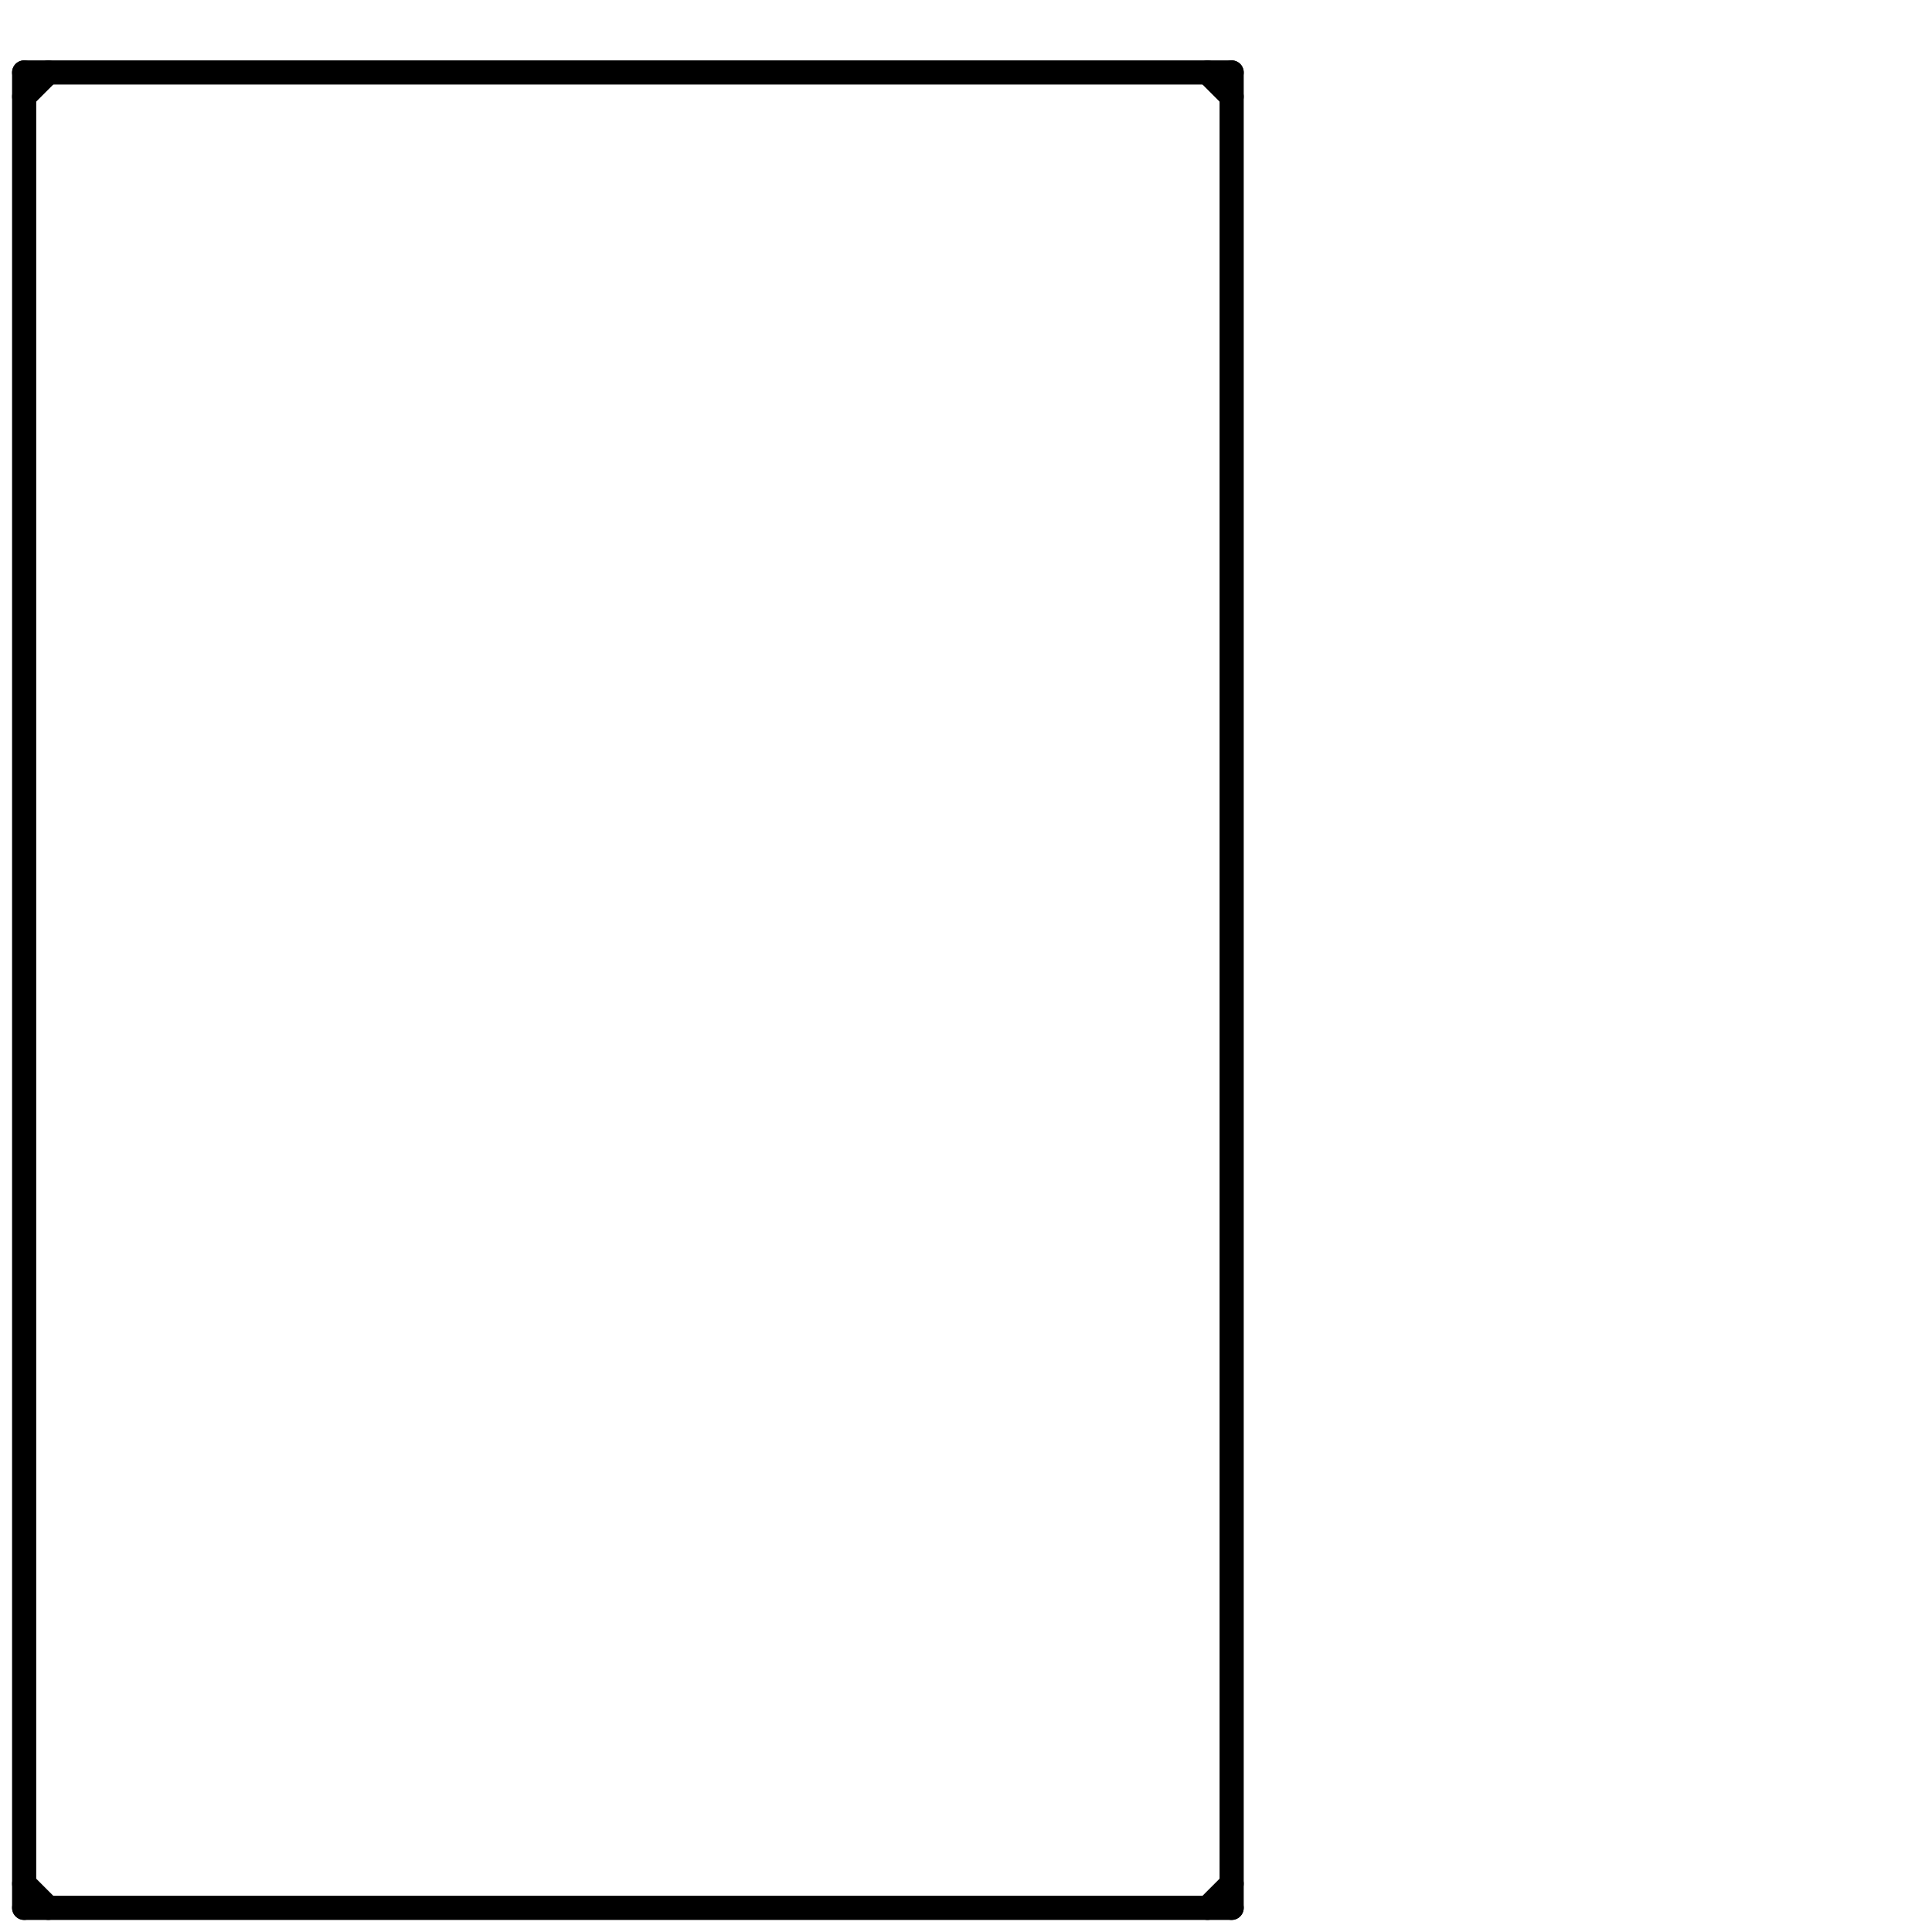 
<svg version="1.1" xmlns="http://www.w3.org/2000/svg" viewBox="0 0 80 80">
<style>text { font: 1px Helvetica; font-weight: 600; white-space: pre; dominant-baseline: central; } line { stroke-width: 1; fill: none; stroke-linecap: round; stroke-linejoin: round; } .c0 { stroke: #000000 }</style><defs><g id="wm-xf"><circle r="1.2" fill="#000"/><circle r="0.9" fill="#fff"/><circle r="0.6" fill="#000"/><circle r="0.3" fill="#fff"/></g><g id="wm"><circle r="0.6" fill="#000"/><circle r="0.3" fill="#fff"/></g></defs><line class="c0" x1="1" y1="4" x2="2" y2="3"/><line class="c0" x1="50" y1="79" x2="51" y2="78"/><line class="c0" x1="1" y1="79" x2="51" y2="79"/><line class="c0" x1="1" y1="3" x2="51" y2="3"/><line class="c0" x1="50" y1="3" x2="51" y2="4"/><line class="c0" x1="1" y1="78" x2="2" y2="79"/><line class="c0" x1="1" y1="3" x2="1" y2="79"/><line class="c0" x1="51" y1="3" x2="51" y2="79"/>
</svg>
